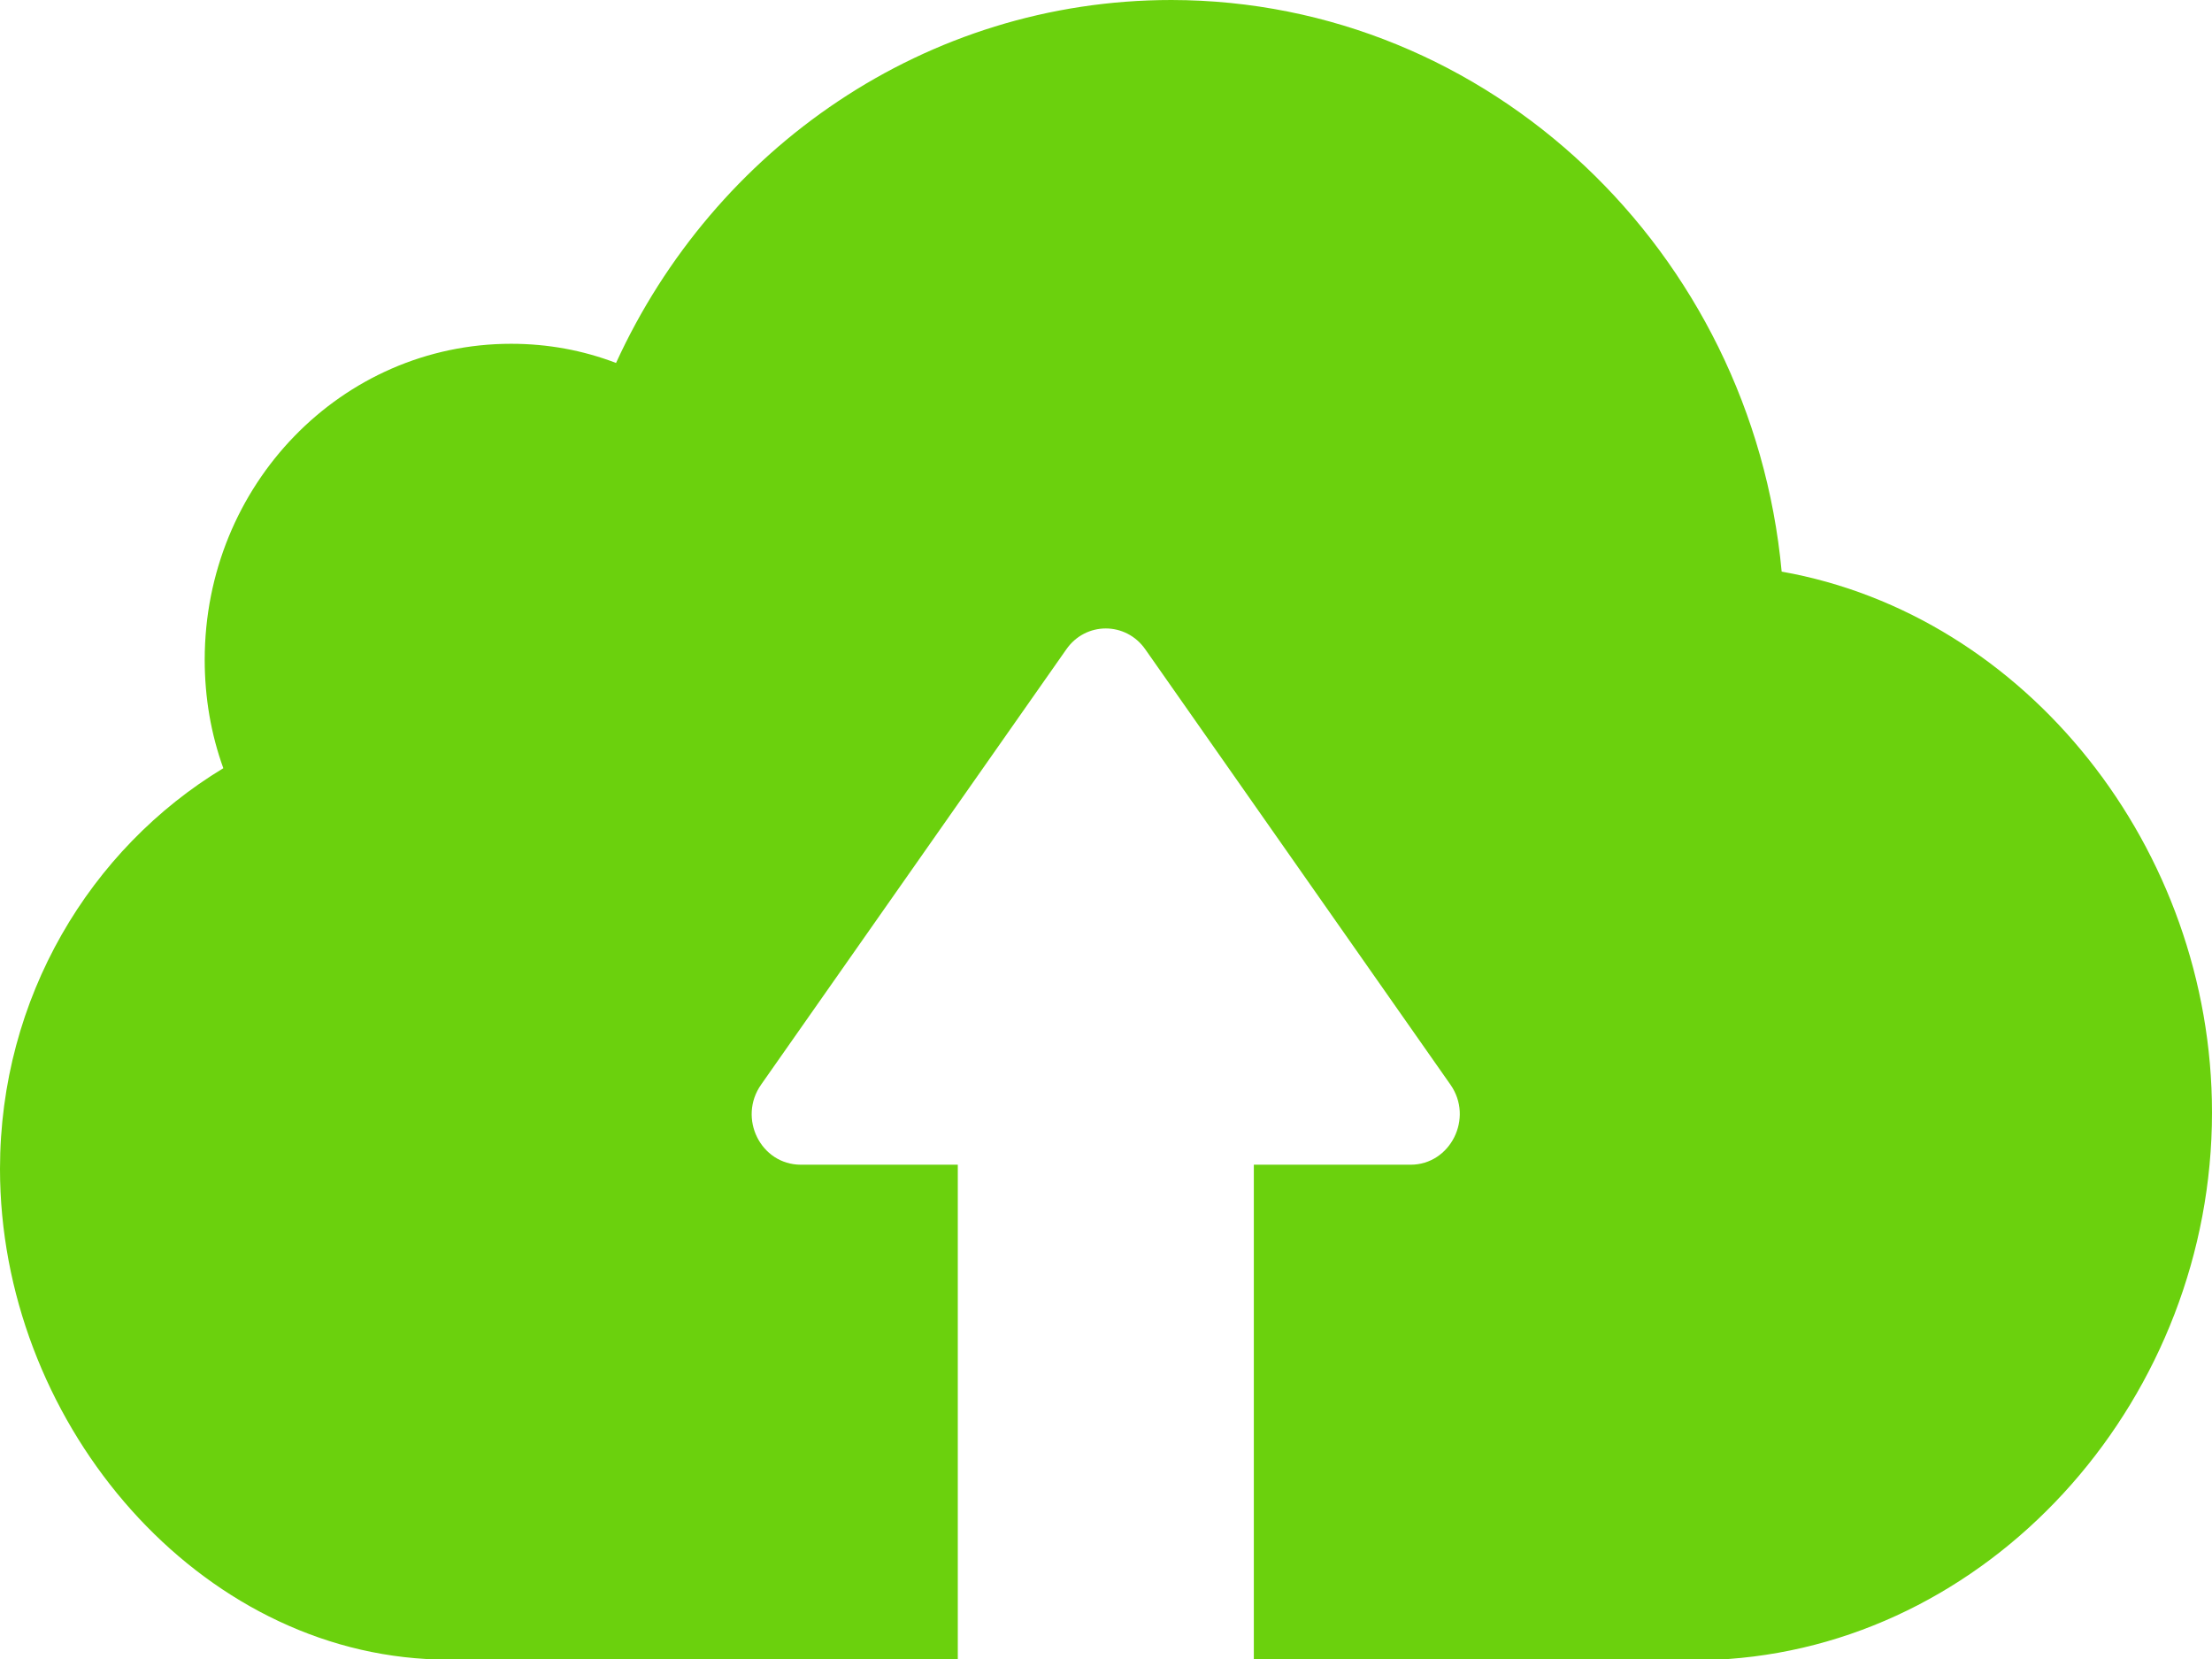 <svg width="24" height="18" viewBox="0 0 24 18" fill="none" xmlns="http://www.w3.org/2000/svg">
<path d="M18.753 18H14.874H13.829H13.604V12.637H15.305C15.737 12.637 15.992 12.131 15.737 11.768L12.427 7.046C12.216 6.743 11.779 6.743 11.569 7.046L8.258 11.768C8.003 12.131 8.253 12.637 8.69 12.637H10.392V18H10.166H9.121H4.624C2.05 17.853 0 15.371 0 12.682C0 10.827 0.976 9.21 2.423 8.335C2.29 7.966 2.221 7.572 2.221 7.158C2.221 5.262 3.707 3.73 5.546 3.73C5.944 3.73 6.326 3.801 6.684 3.938C7.748 1.612 10.043 0 12.711 0C16.163 0.005 19.008 2.73 19.331 6.202C21.985 6.672 24 9.205 24 12.071C24 15.134 21.685 17.788 18.753 18Z" fill="#6BD10D"/>
</svg>
